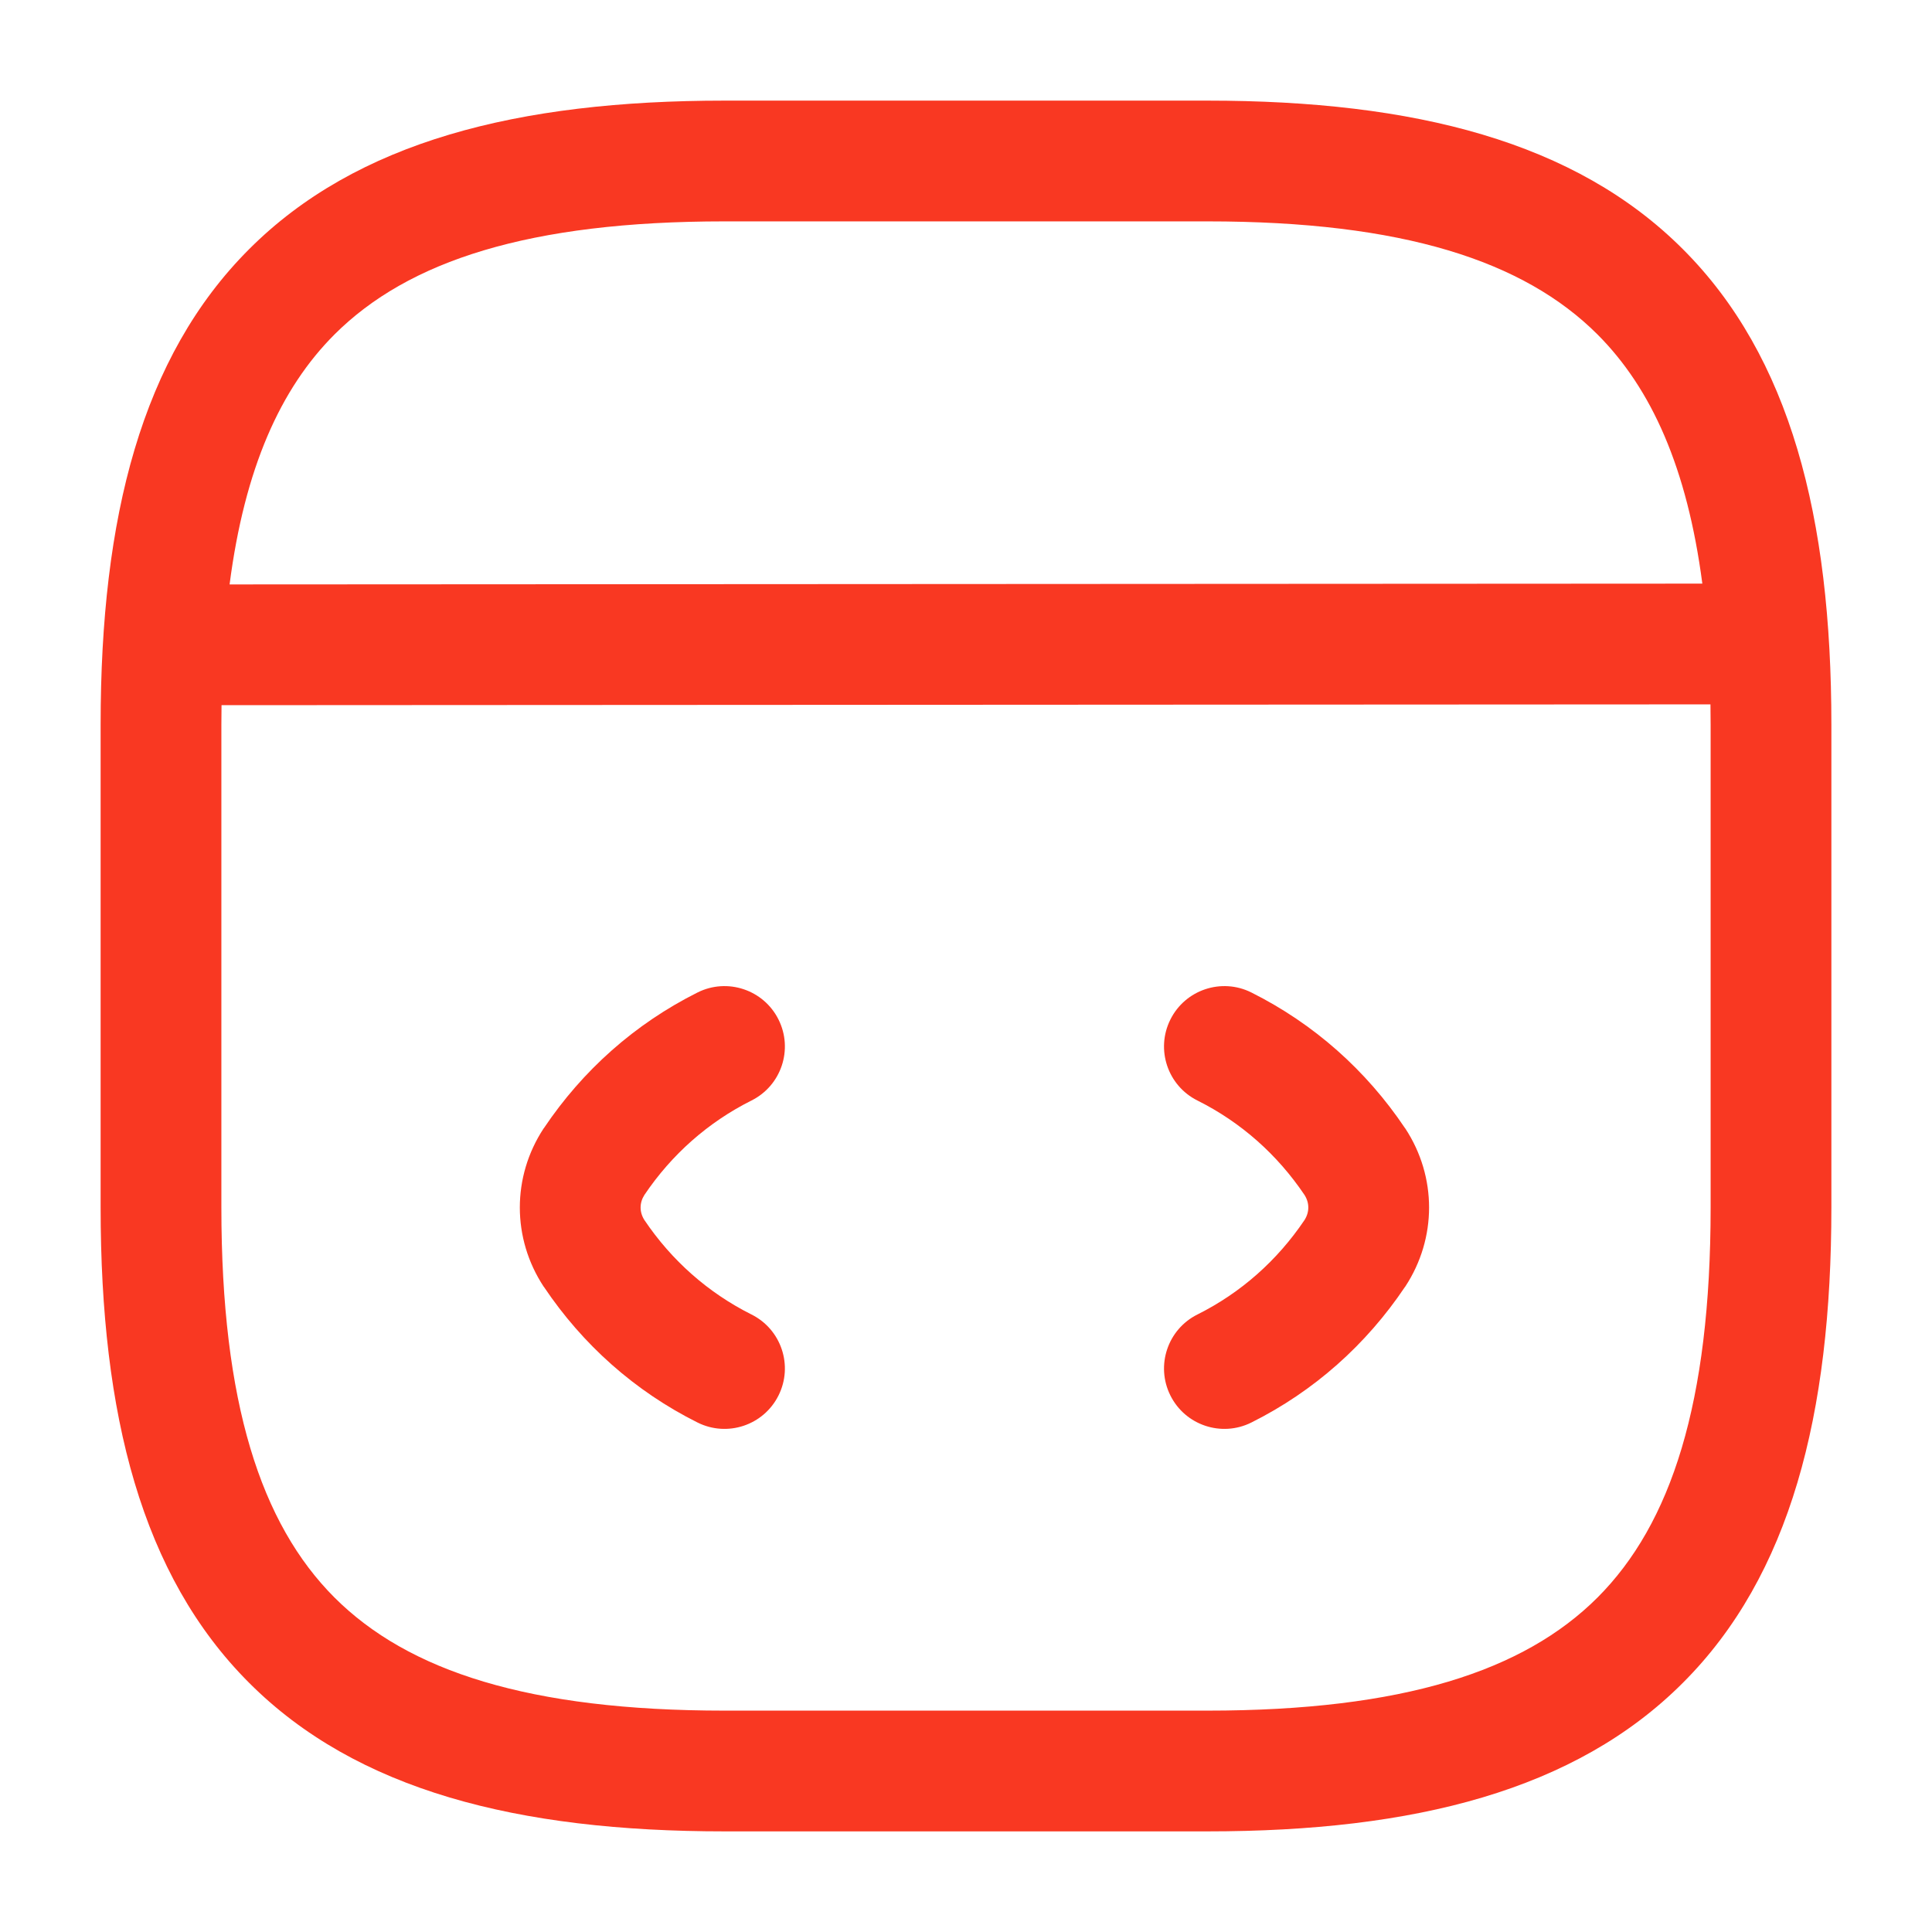 <svg width="24" height="24" viewBox="0 0 24 24" fill="none" xmlns="http://www.w3.org/2000/svg">
<path fill-rule="evenodd" clip-rule="evenodd" d="M3.095 3.095C4.429 1.76 6.426 1.25 9 1.25H15C17.574 1.25 19.571 1.76 20.905 3.095C22.24 4.429 22.75 6.426 22.75 9V15C22.75 17.574 22.24 19.571 20.905 20.905C19.571 22.24 17.574 22.75 15 22.75H9C6.426 22.75 4.429 22.24 3.095 20.905C1.76 19.571 1.25 17.574 1.25 15V9C1.25 6.426 1.76 4.429 3.095 3.095ZM2.752 8.76C2.751 8.839 2.75 8.919 2.75 9V15C2.75 17.426 3.24 18.929 4.155 19.845C5.071 20.76 6.574 21.25 9 21.25H15C17.426 21.25 18.929 20.76 19.845 19.845C20.76 18.929 21.25 17.426 21.25 15V9C21.25 8.916 21.249 8.832 21.248 8.75L2.752 8.76ZM2.852 7.26L21.147 7.25C20.959 5.814 20.516 4.827 19.845 4.155C18.929 3.24 17.426 2.75 15 2.75H9C6.574 2.75 5.071 3.24 4.155 4.155C3.482 4.828 3.039 5.819 2.852 7.26ZM9.335 13.671C9.706 13.486 9.856 13.035 9.671 12.665C9.486 12.294 9.035 12.144 8.665 12.329C7.886 12.719 7.238 13.297 6.758 14.012L6.758 14.012L6.753 14.018C6.359 14.618 6.359 15.382 6.753 15.982L6.753 15.982L6.758 15.988C7.238 16.703 7.886 17.282 8.665 17.671C9.035 17.856 9.486 17.706 9.671 17.335C9.856 16.965 9.706 16.514 9.335 16.329C8.796 16.059 8.344 15.659 8.005 15.156C7.942 15.057 7.942 14.943 8.005 14.844C8.344 14.341 8.796 13.941 9.335 13.671ZM15.545 12.329C15.175 12.144 14.724 12.294 14.539 12.665C14.354 13.035 14.504 13.486 14.875 13.671C15.415 13.941 15.866 14.341 16.205 14.844C16.268 14.943 16.268 15.057 16.205 15.156C15.866 15.659 15.415 16.059 14.875 16.329C14.504 16.514 14.354 16.965 14.539 17.335C14.724 17.706 15.175 17.856 15.545 17.671C16.324 17.282 16.972 16.703 17.452 15.988L17.453 15.988L17.457 15.982C17.851 15.382 17.851 14.618 17.457 14.018L17.457 14.018L17.452 14.012C16.972 13.297 16.324 12.719 15.545 12.329Z" fill="#F93822"/>
</svg>
